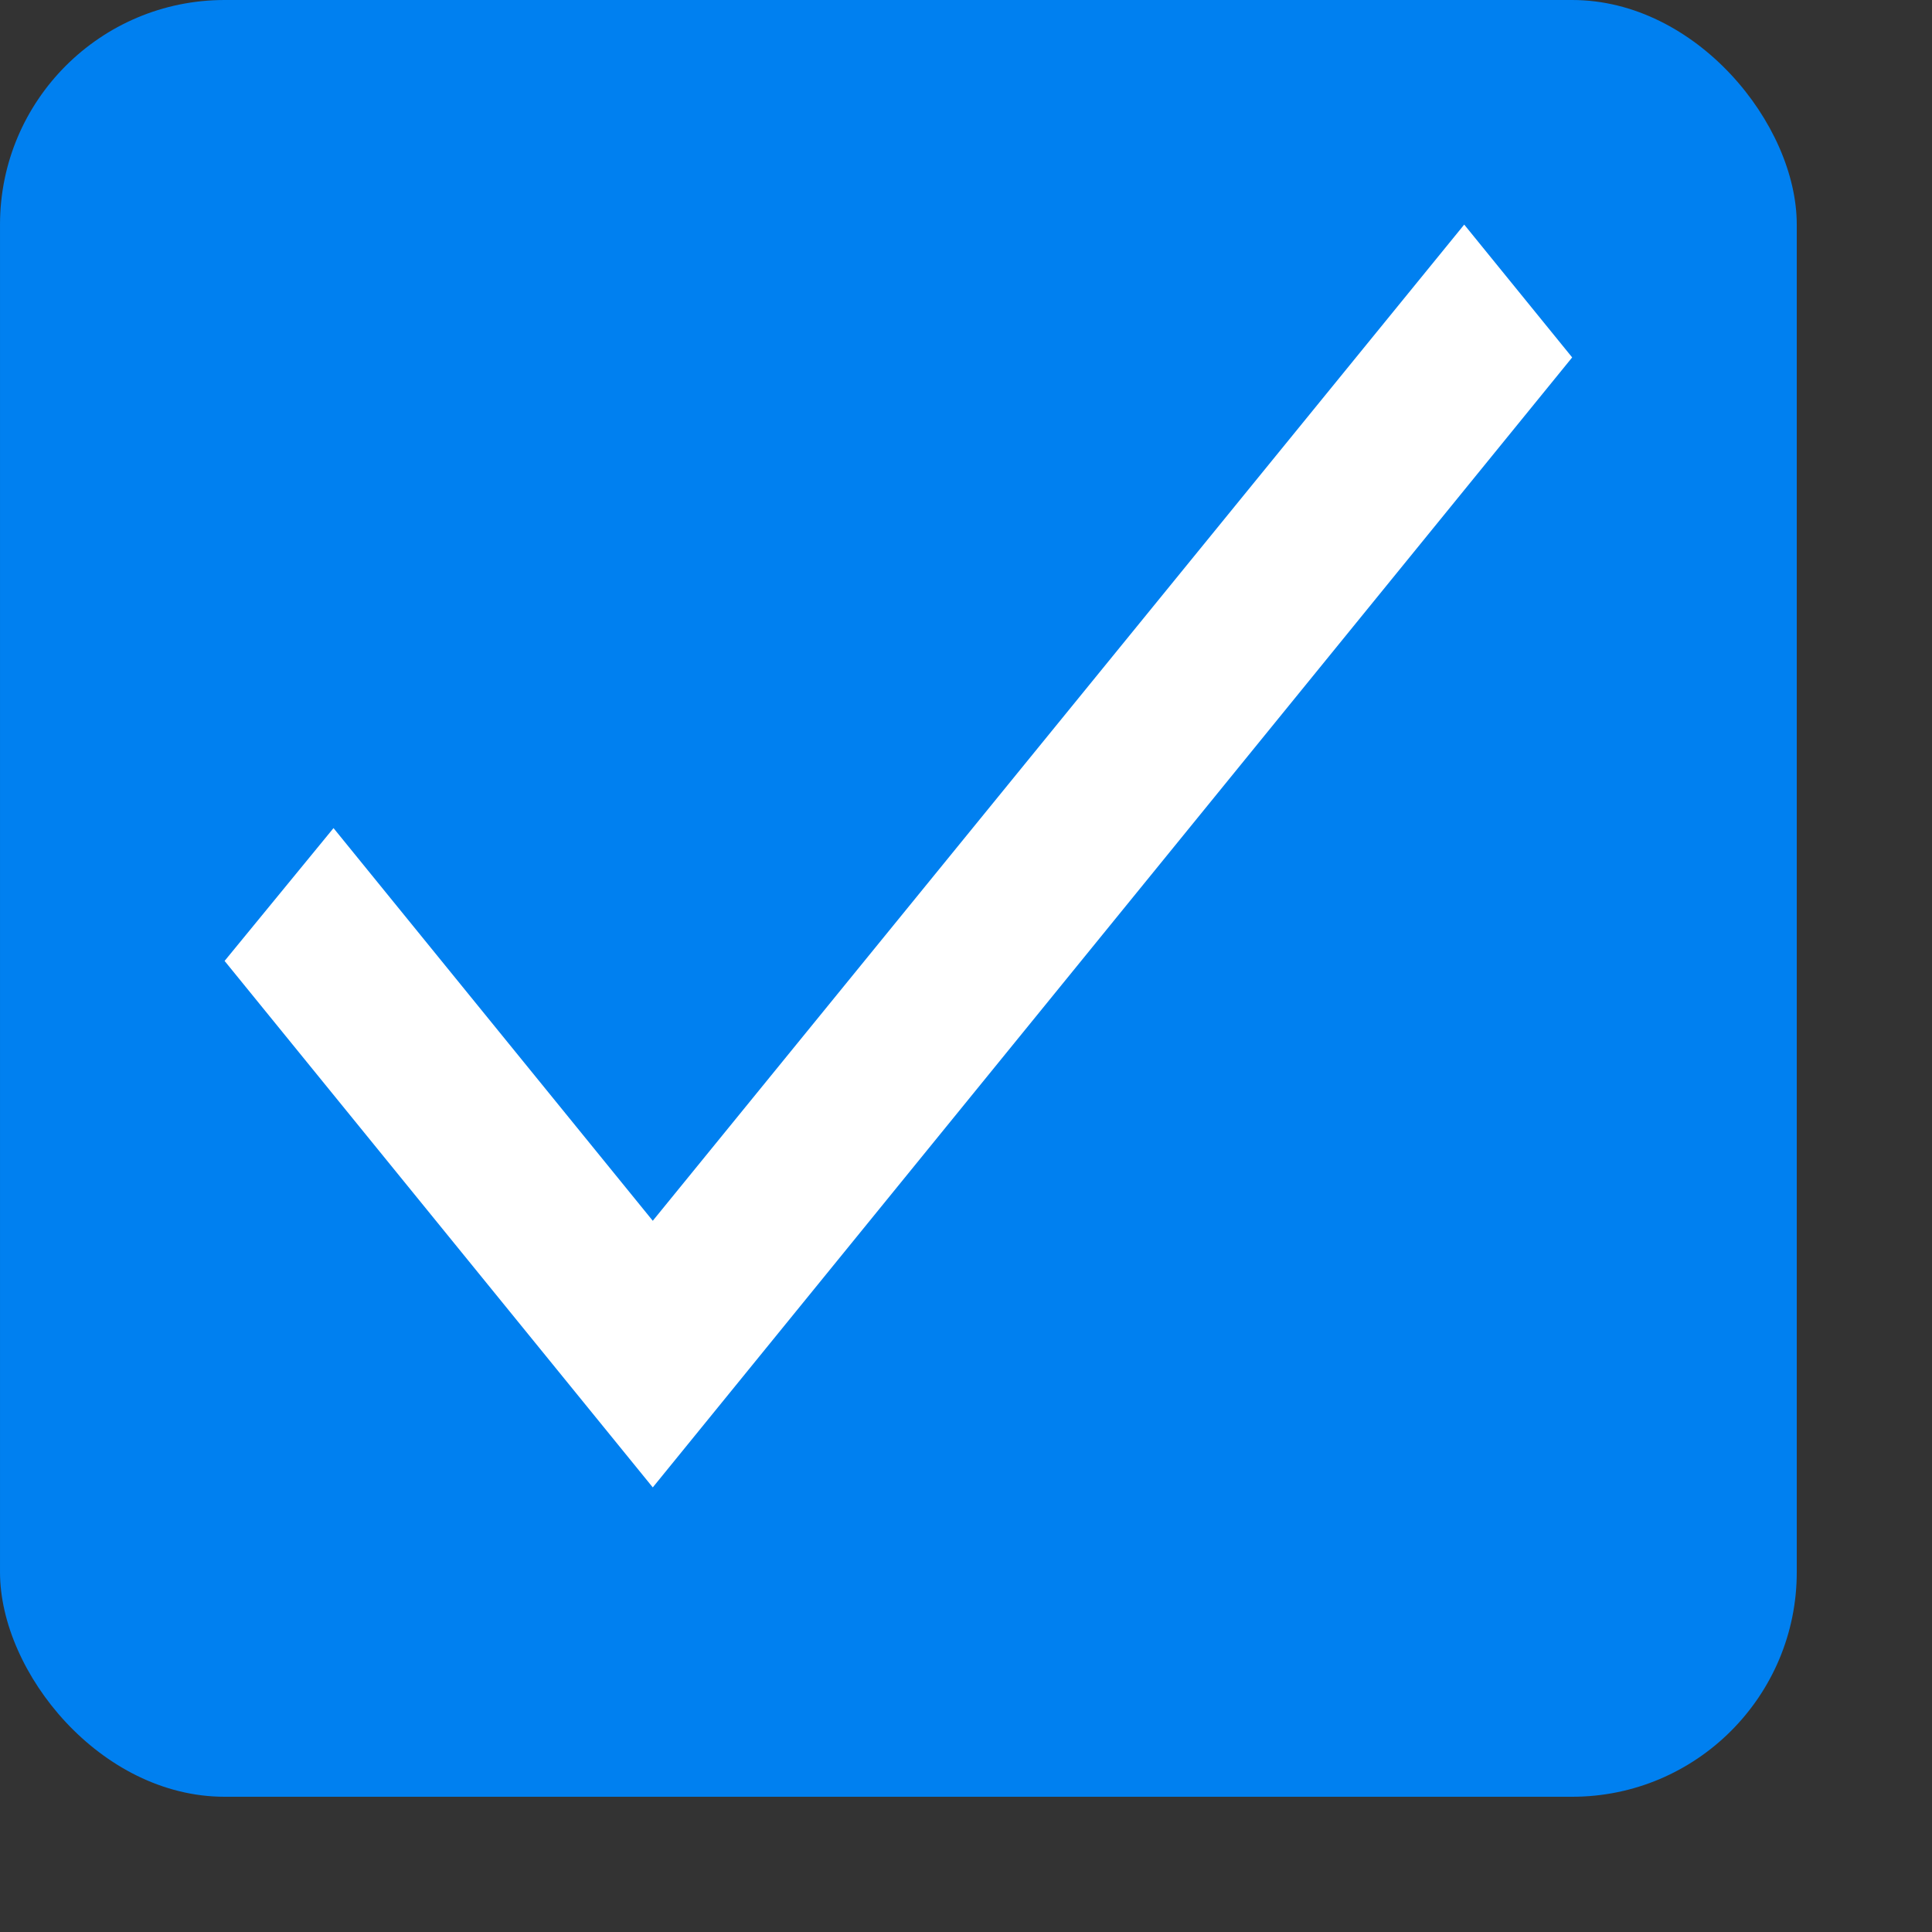 <?xml version="1.0" encoding="utf-8"?>
<svg xmlns="http://www.w3.org/2000/svg" fill="none" height="100%" overflow="visible" preserveAspectRatio="none" style="display: block;" viewBox="0 0 8 8" width="100%">
<rect x="0" y="0" width="8" height="8" fill="#333333" stroke="none"/>
<g id="Group 263">
<rect fill="#0080F0" height="7.44" id="Rectangle 56" rx="0.93" width="7.44" x="2.67186e-05" y="-0"/>
<path d="M2.703 5.055L1.381 3.429L0.93 3.979L2.703 6.159L6.51 1.48L6.063 0.93L2.703 5.055Z" fill="white" id="Vector"/>
</g>
</svg>